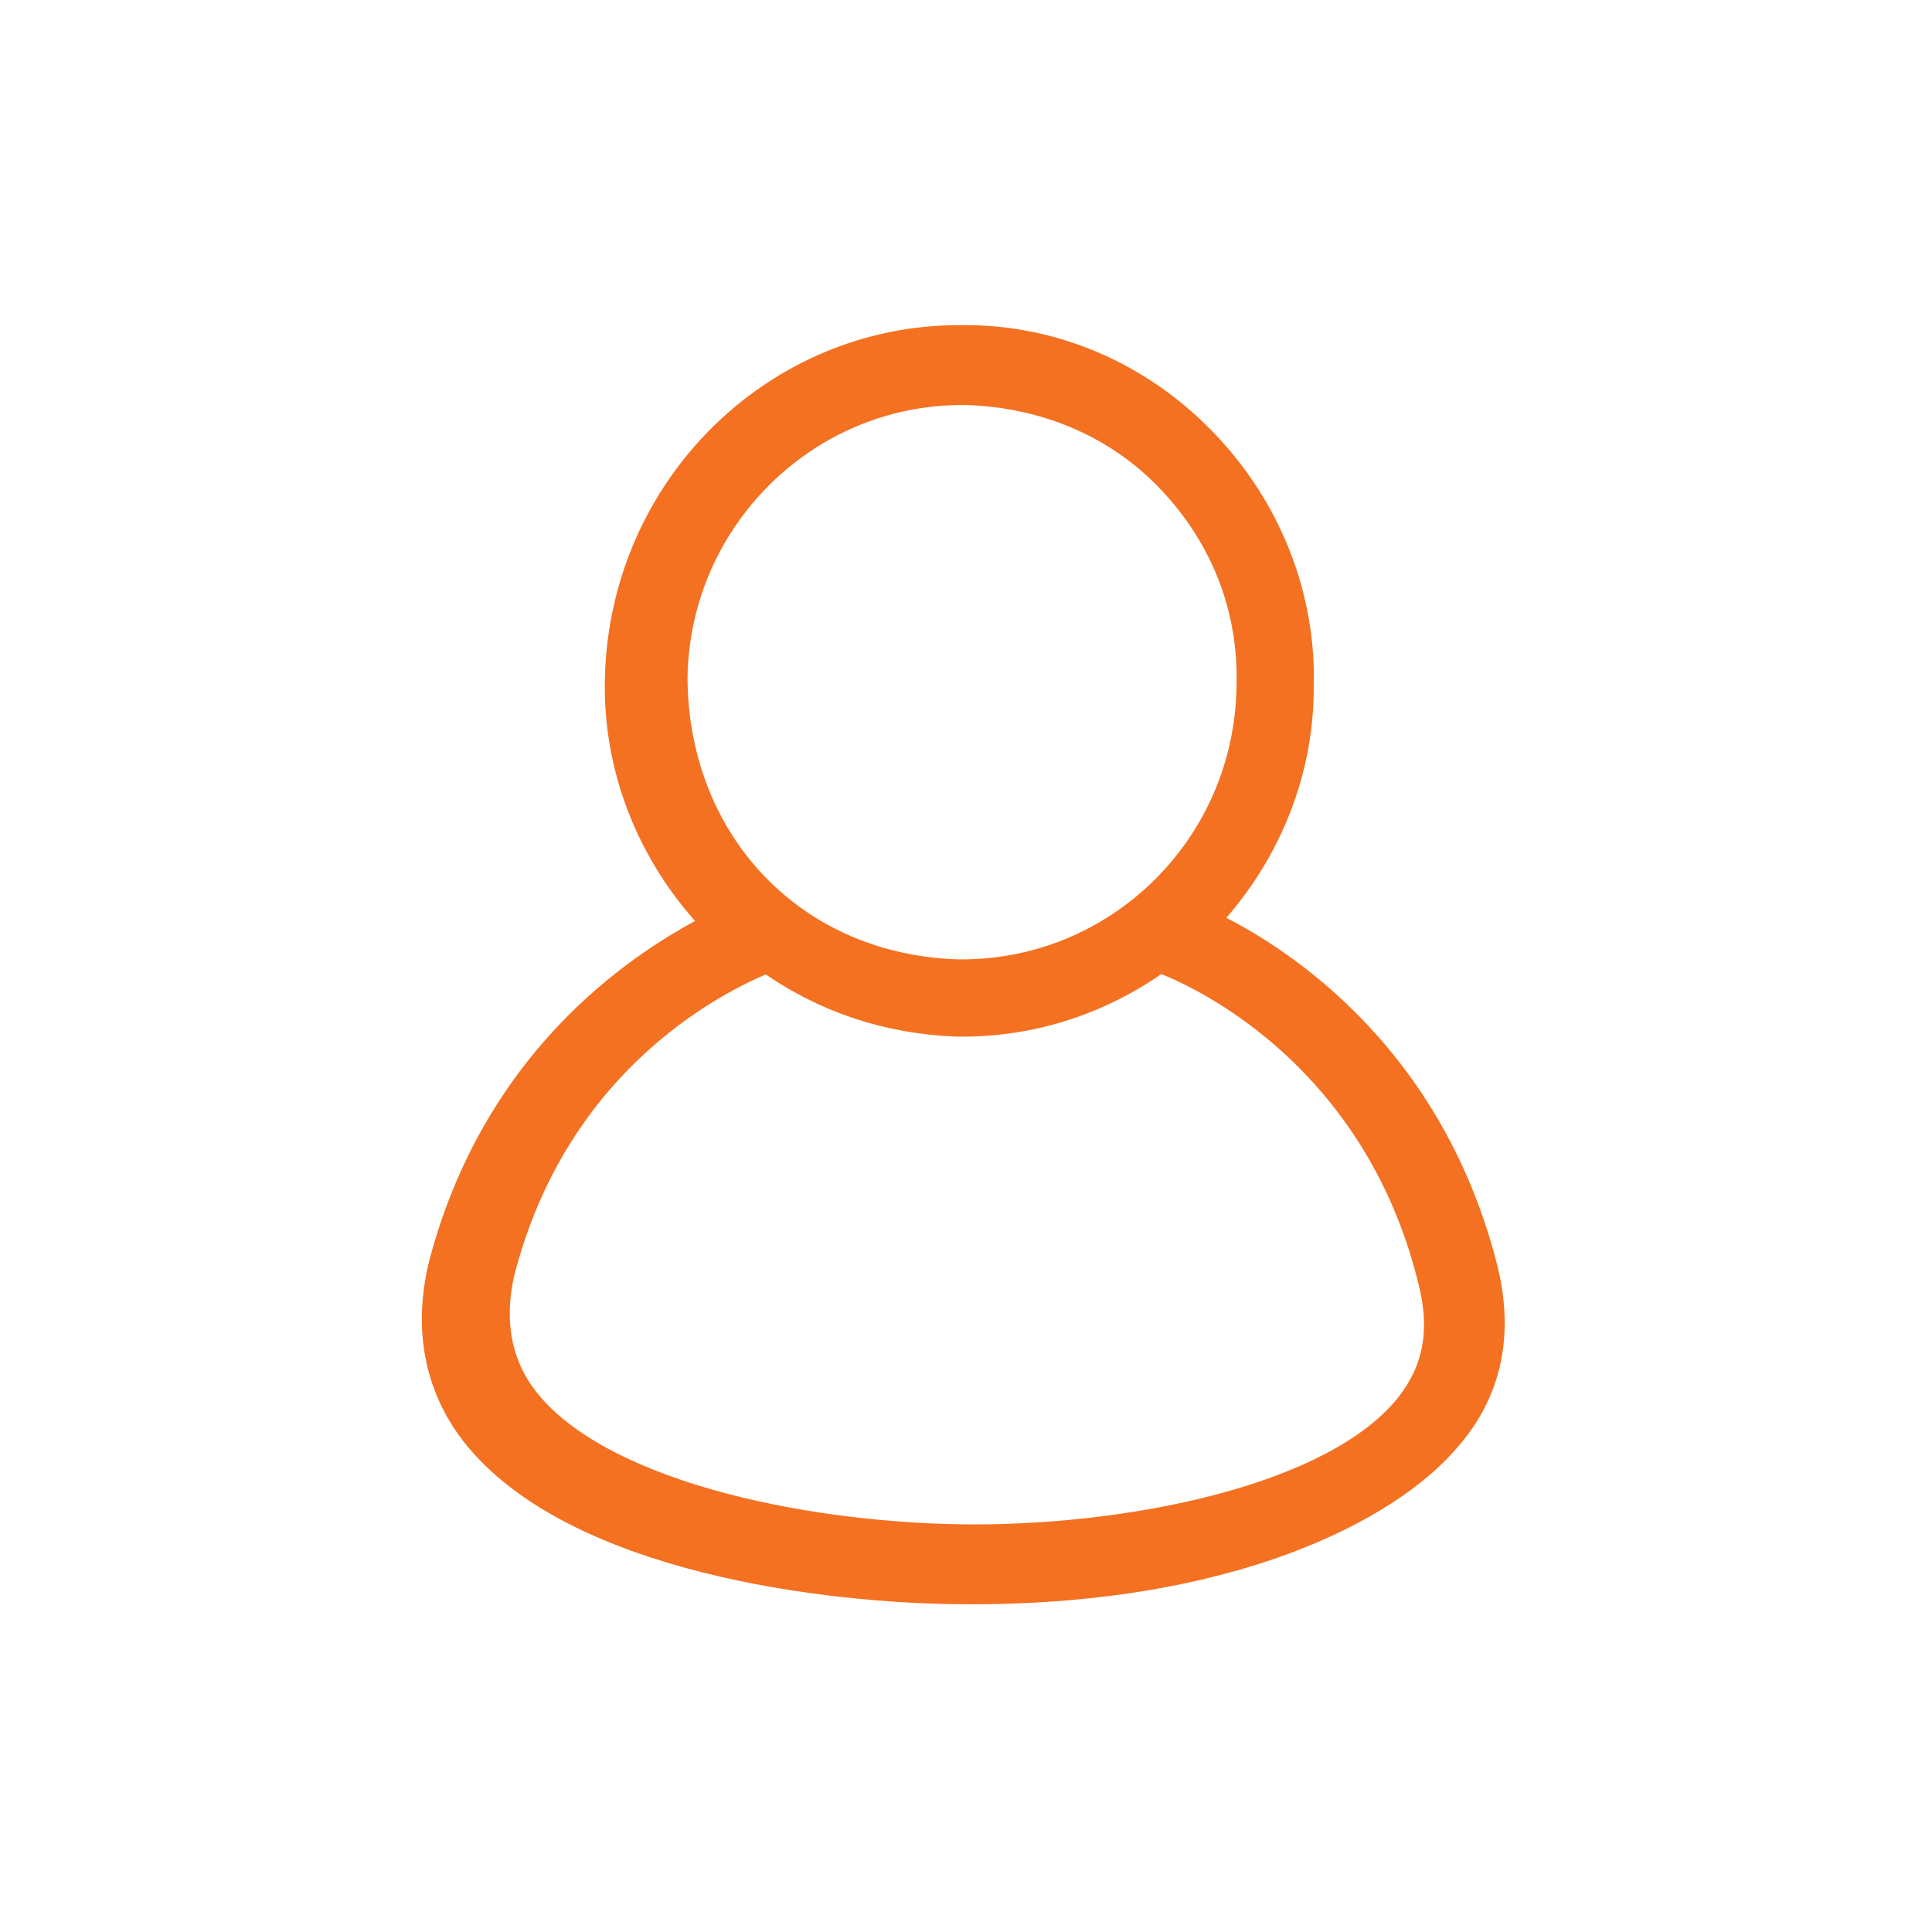 <?xml version="1.0" encoding="utf-8"?>
<!-- Generator: Adobe Illustrator 24.1.2, SVG Export Plug-In . SVG Version: 6.00 Build 0)  -->
<svg version="1.1" id="Layer_1" xmlns="http://www.w3.org/2000/svg" xmlns:xlink="http://www.w3.org/1999/xlink" x="0px" y="0px"
	 viewBox="0 0 72.5 72.5" style="enable-background:new 0 0 72.5 72.5;" xml:space="preserve">
<style type="text/css">
	.st0{fill:#F37121;}
	.st1{fill:none;stroke:#F37121;stroke-miterlimit:10;}
	.st2{fill:#F37121;stroke:#F37121;stroke-miterlimit:10;}
</style>
<g>
	<g>
		<path class="st0" d="M55.7,47.6c-2.1-8.3-8.1-11.9-10.5-13c2.2-2.3,3.6-5.4,3.6-8.8c0.1-3.4-1.2-6.7-3.6-9.2
			c-2.4-2.5-5.6-3.9-9-3.9c-0.1,0-0.1,0-0.2,0c-6.9,0-12.6,5.6-12.8,12.7c-0.1,3.4,1.2,6.7,3.6,9.2c0,0,0.1,0.1,0.1,0.1
			c-2.6,1.3-8.2,4.8-10.3,12.7c-0.6,2.4-0.2,4.6,1.2,6.4c3.7,4.7,13.2,5.9,18.5,5.9c0.1,0,0.1,0,0.2,0c0,0,0,0,0,0
			c9.7,0,15.6-3.1,17.8-5.7C55.9,52.2,56.3,50,55.7,47.6z M25.3,25.4c0.1-5.9,4.9-10.7,10.8-10.7c0.1,0,0.1,0,0.2,0
			c2.9,0.1,5.6,1.2,7.6,3.3c2,2.1,3.1,4.8,3,7.8c-0.1,6-5,10.8-11,10.7c-2.9-0.1-5.6-1.2-7.6-3.3C26.3,31.1,25.3,28.3,25.3,25.4z
			 M52.9,52.7c-2.8,3.6-10.8,5.1-16.9,5c0,0,0,0,0,0c0,0,0,0,0,0c-6.1-0.1-13.6-1.7-16.3-5.2c-1-1.3-1.3-2.9-0.9-4.7
			c2.1-8.3,8.5-11.2,10-11.8c2.1,1.5,4.5,2.3,7.1,2.4c0.1,0,0.1,0,0.2,0c2.8,0,5.3-0.9,7.4-2.4c0,0,0,0,0,0c0.1,0,7.9,2.7,10.2,12
			C54.2,49.9,53.9,51.4,52.9,52.7z"/>
	</g>
	<g>
		<path class="st1" d="M55.7,47.6c-2.1-8.3-8.1-11.9-10.5-13c2.2-2.3,3.6-5.4,3.6-8.8c0.1-3.4-1.2-6.7-3.6-9.2
			c-2.4-2.5-5.6-3.9-9-3.9c-0.1,0-0.1,0-0.2,0c-6.9,0-12.6,5.6-12.8,12.7c-0.1,3.4,1.2,6.7,3.6,9.2c0,0,0.1,0.1,0.1,0.1
			c-2.6,1.3-8.2,4.8-10.3,12.7c-0.6,2.4-0.2,4.6,1.2,6.4c3.7,4.7,13.2,5.9,18.5,5.9c0.1,0,0.1,0,0.2,0c0,0,0,0,0,0
			c9.7,0,15.6-3.1,17.8-5.7C55.9,52.2,56.3,50,55.7,47.6z M25.3,25.4c0.1-5.9,4.9-10.7,10.8-10.7c0.1,0,0.1,0,0.2,0
			c2.9,0.1,5.6,1.2,7.6,3.3c2,2.1,3.1,4.8,3,7.8c-0.1,6-5,10.8-11,10.7c-2.9-0.1-5.6-1.2-7.6-3.3C26.3,31.1,25.3,28.3,25.3,25.4z
			 M52.9,52.7c-2.8,3.6-10.8,5.1-16.9,5c0,0,0,0,0,0c0,0,0,0,0,0c-6.1-0.1-13.6-1.7-16.3-5.2c-1-1.3-1.3-2.9-0.9-4.7
			c2.1-8.3,8.5-11.2,10-11.8c2.1,1.5,4.5,2.3,7.1,2.4c0.1,0,0.1,0,0.2,0c2.8,0,5.3-0.9,7.4-2.4c0,0,0,0,0,0c0.1,0,7.9,2.7,10.2,12
			C54.2,49.9,53.9,51.4,52.9,52.7z"/>
	</g>
</g>
</svg>
